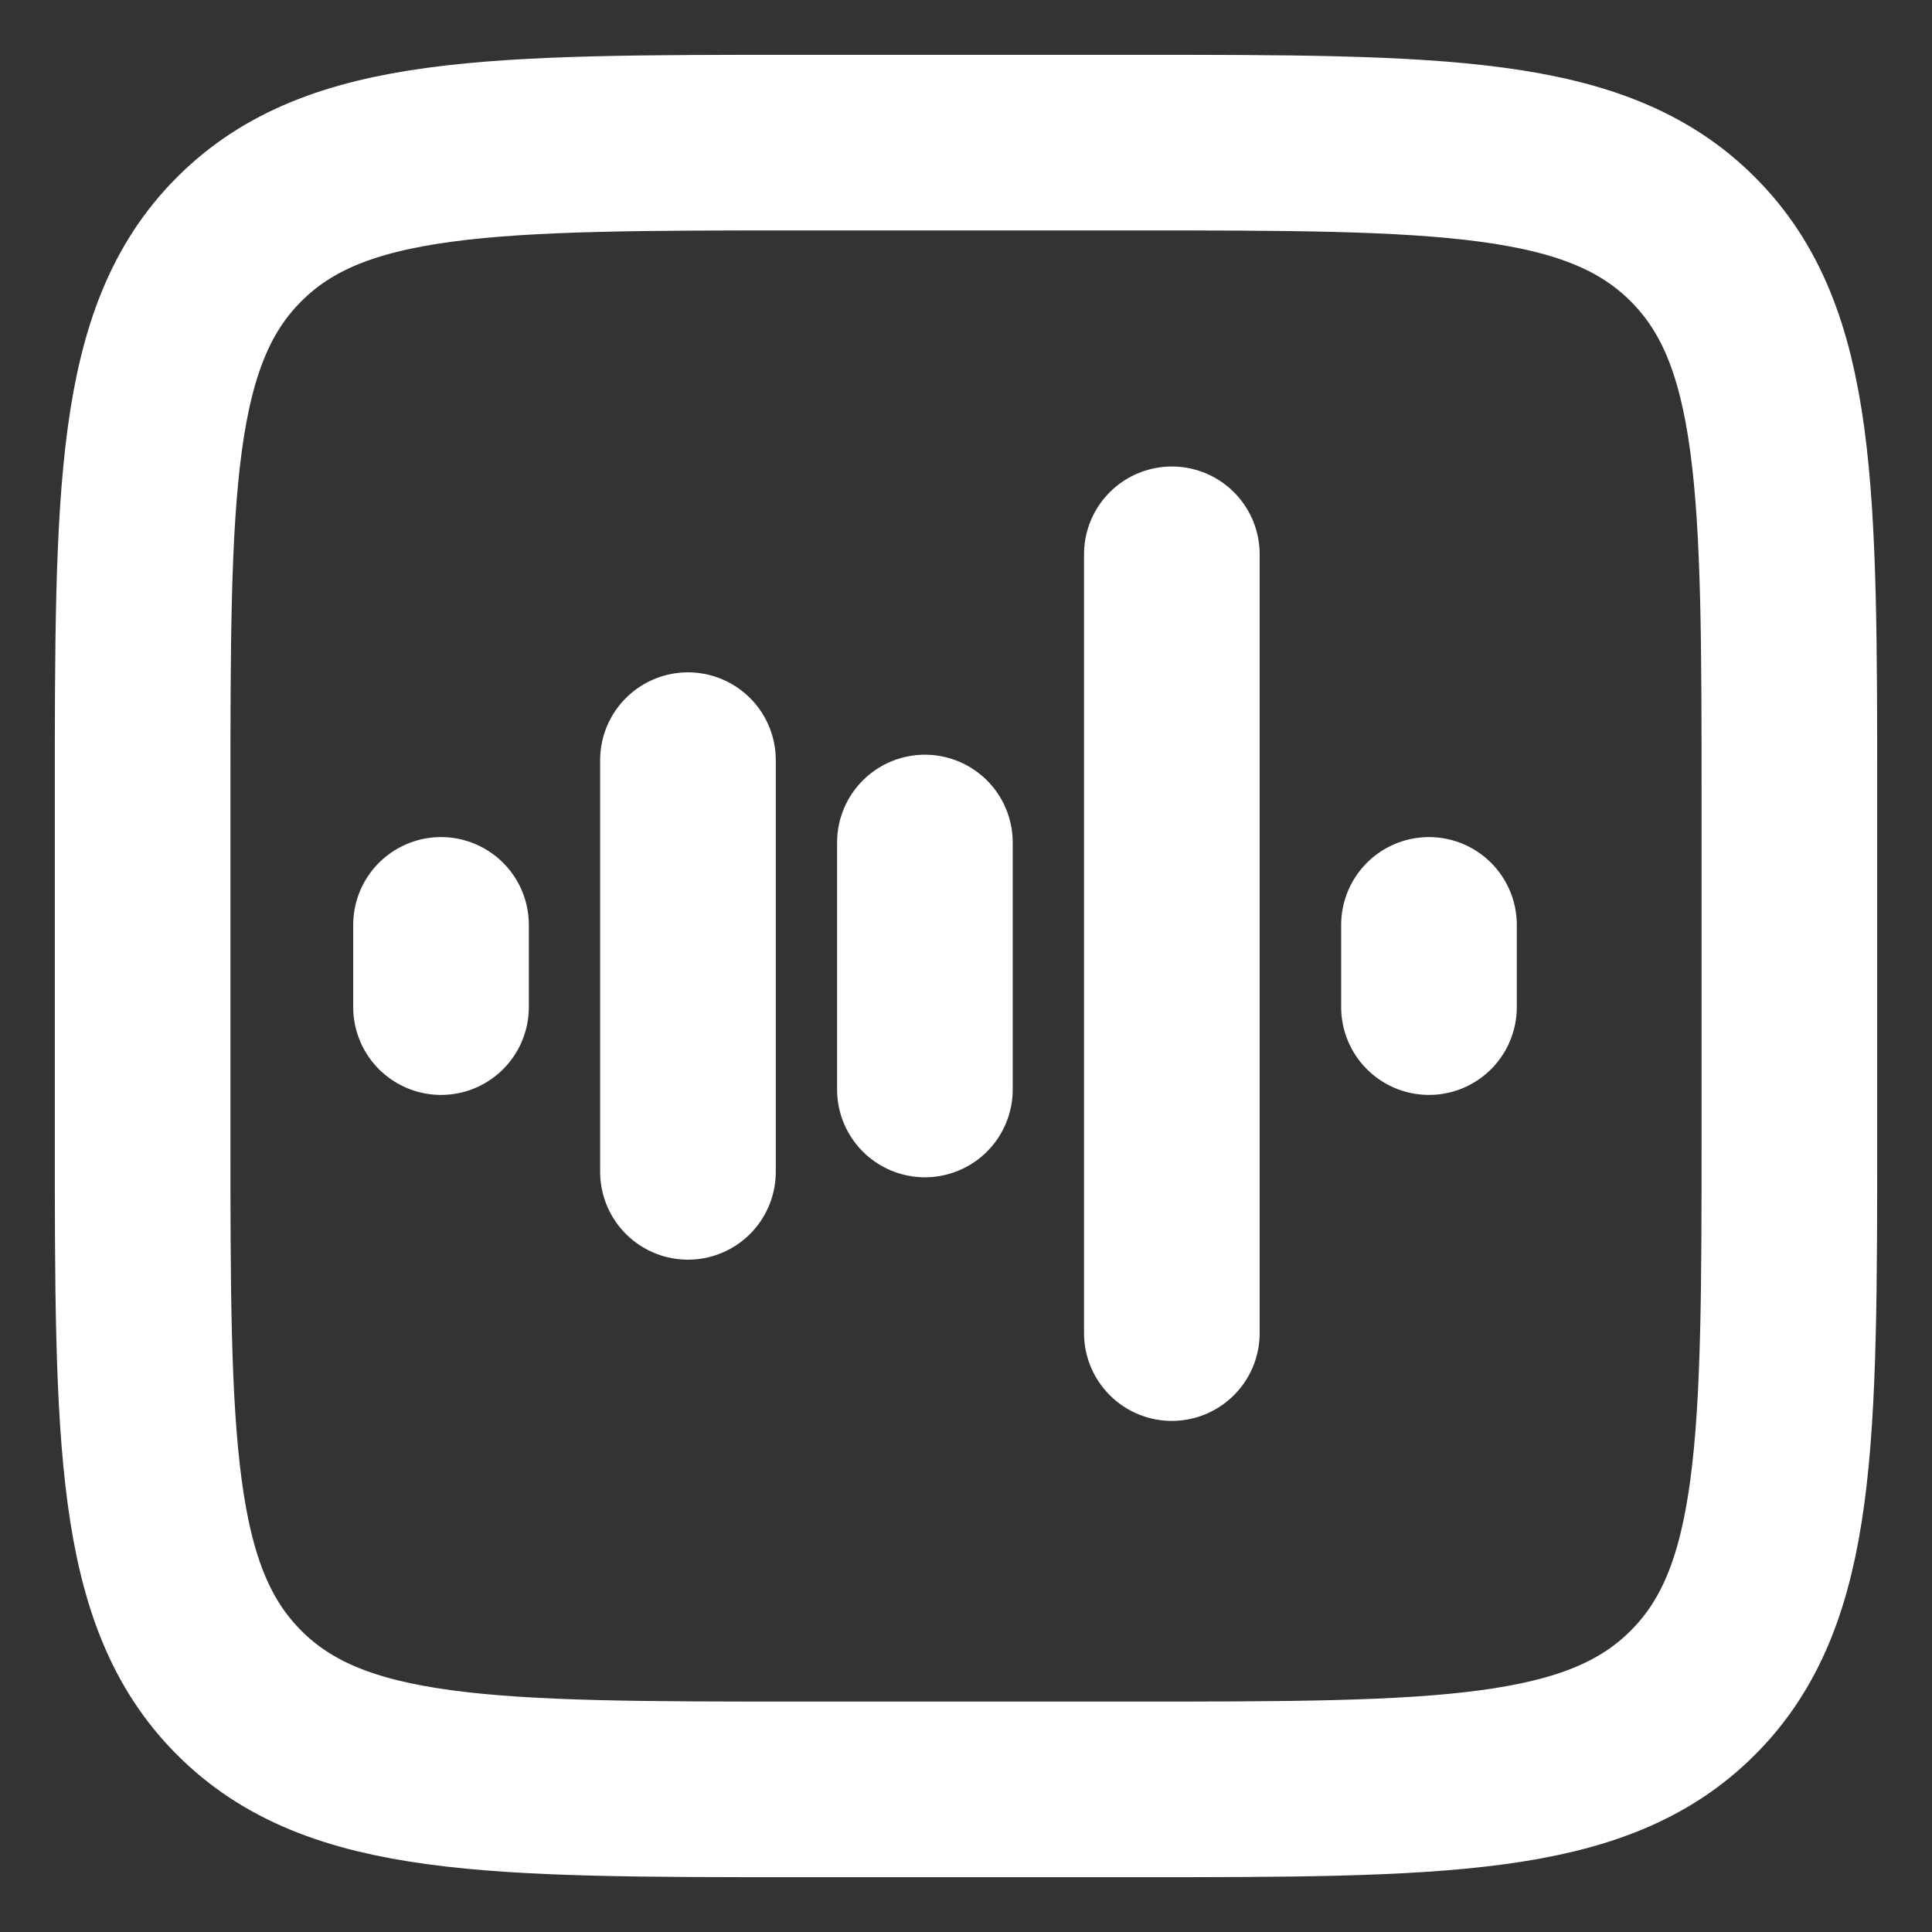 <svg width="11" height="11" viewBox="0 0 11 11" fill="none" xmlns="http://www.w3.org/2000/svg">
<rect x="0" y="0" width="11" height="11" fill="#333333" stroke="none"/>
<path fill-rule="evenodd" clip-rule="evenodd" d="M0.812 4.562C0.812 2.795 0.812 1.911 1.362 1.362C1.911 0.812 2.795 0.812 4.562 0.812H6.438C8.205 0.812 9.089 0.812 9.638 1.362C10.188 1.911 10.188 2.795 10.188 4.562V6.438C10.188 8.205 10.188 9.089 9.638 9.638C9.089 10.188 8.205 10.188 6.438 10.188H4.562C2.795 10.188 1.911 10.188 1.362 9.638C0.812 9.089 0.812 8.205 0.812 6.438V4.562Z" stroke="white"/>
<path d="M6.672 3.156V7.59" stroke="white" stroke-linecap="round"/>
<path d="M5.266 4.797V6.203" stroke="white" stroke-linecap="round"/>
<path d="M3.917 4.328V6.672" stroke="white" stroke-linecap="round"/>
<path d="M8.136 5.266V5.734" stroke="white" stroke-linecap="round"/>
<path d="M2.511 5.266V5.734" stroke="white" stroke-linecap="round"/>
</svg>
